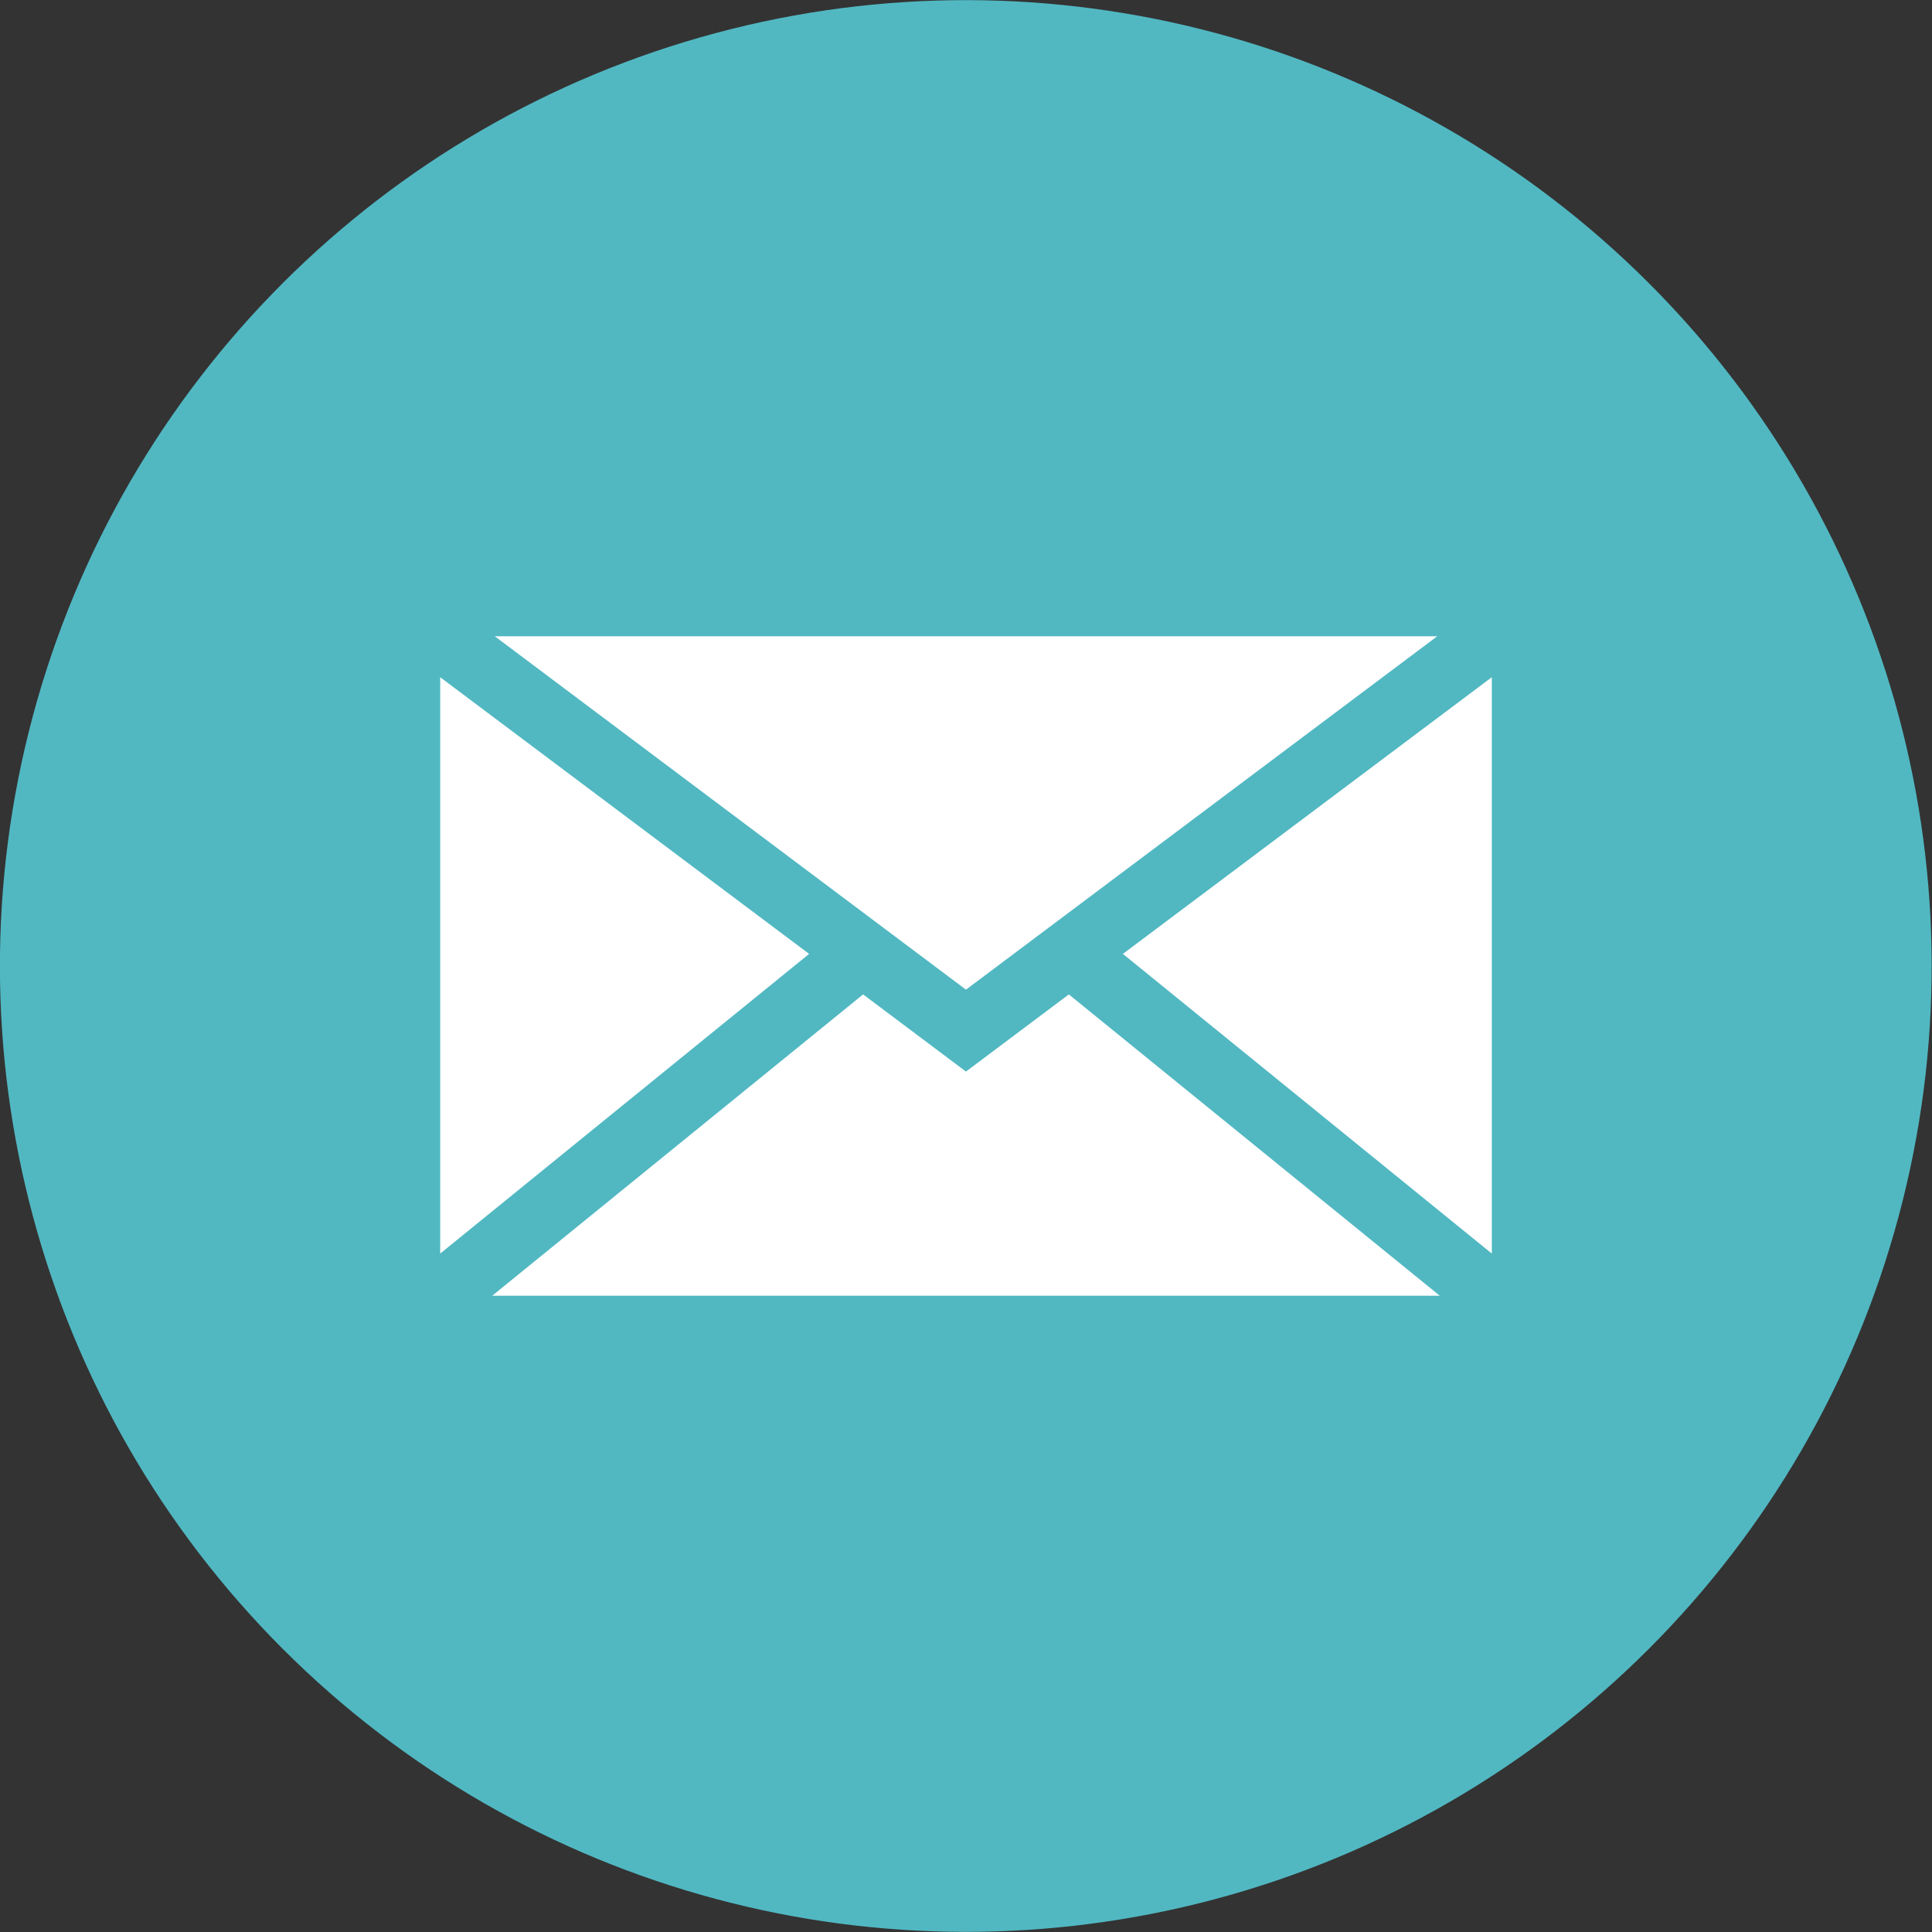<?xml version="1.0" encoding="UTF-8"?>
<!-- Generator: Adobe Illustrator 28.1.0, SVG Export Plug-In . SVG Version: 6.00 Build 0)  -->
<svg xmlns="http://www.w3.org/2000/svg" xmlns:xlink="http://www.w3.org/1999/xlink" version="1.1" id="Layer_1" x="0px" y="0px" viewBox="0 0 1157.72 1157.72" style="enable-background:new 0 0 1157.72 1157.72;" xml:space="preserve">
<rect x="0" y="0" width="1157.72" height="1157.72" fill="#333333" stroke="none"/>
<style type="text/css">
	.st0{fill:#51B8C2;}
	.st1{fill:#FCFDFD;}
	.st2{fill-rule:evenodd;clip-rule:evenodd;fill:#FCFDFD;}
	.st3{fill:#FFFFFF;}
</style>
<g>
	
		<ellipse transform="matrix(0.707 -0.707 0.707 0.707 -239.772 578.86)" class="st0" cx="578.86" cy="578.86" rx="578.86" ry="578.86"></ellipse>
	<g>
		<polygon class="st3" points="484.84,571.61 263.78,751.18 263.78,405.82   "></polygon>
		<polygon class="st3" points="578.84,593.04 296.5,381.28 861.22,381.28   "></polygon>
		<polygon class="st3" points="640.49,595.89 862.76,776.44 294.96,776.44 517.2,595.89 578.84,642.13   "></polygon>
		<polygon class="st3" points="893.94,405.82 893.94,751.18 672.88,571.61   "></polygon>
	</g>
</g>
</svg>
